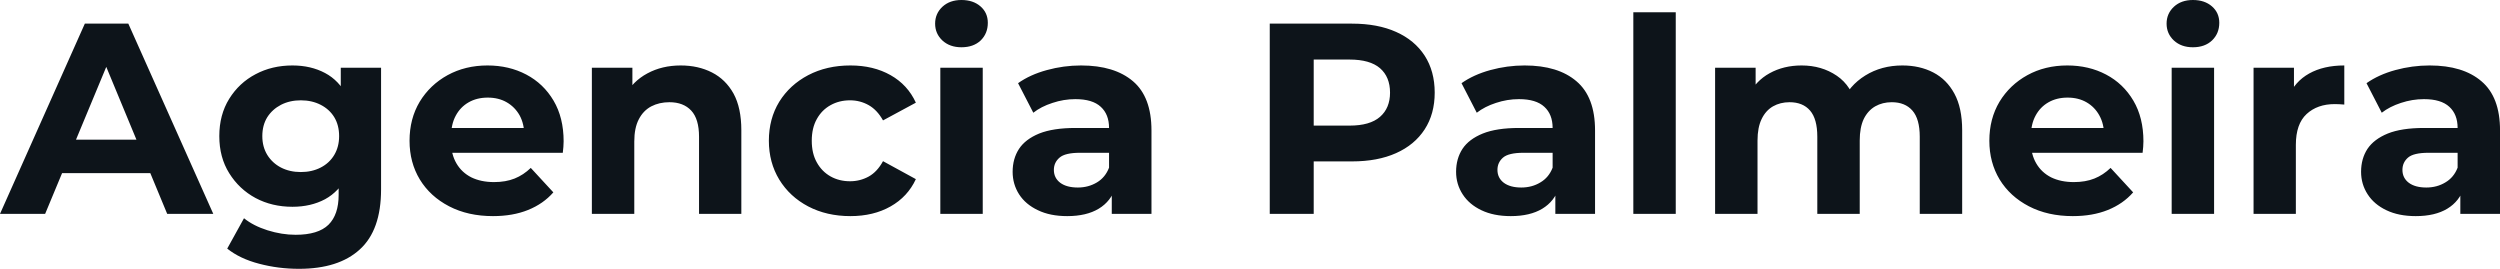 <svg fill="#0d141a" viewBox="0 0 211.577 22.747" height="100%" width="100%" xmlns="http://www.w3.org/2000/svg"><path preserveAspectRatio="none" d="M3.82 18.10L0 18.10L7.18 2.00L10.86 2.00L18.05 18.10L14.15 18.10L8.26 3.89L9.73 3.89L3.82 18.10ZM13.87 14.65L3.59 14.65L4.58 11.82L12.86 11.82L13.87 14.65ZM25.30 22.75L25.30 22.75Q23.55 22.75 21.93 22.32Q20.31 21.90 19.23 21.04L19.23 21.04L20.65 18.47Q21.44 19.11 22.64 19.49Q23.85 19.87 25.02 19.87L25.02 19.87Q26.93 19.87 27.80 19.02Q28.66 18.17 28.66 16.49L28.66 16.49L28.66 14.63L28.89 11.52L28.84 8.39L28.84 5.73L32.25 5.73L32.25 16.03Q32.25 19.48 30.45 21.11Q28.66 22.75 25.30 22.75ZM24.75 17.50L24.75 17.50Q23.02 17.50 21.63 16.76Q20.24 16.01 19.40 14.66Q18.56 13.32 18.56 11.52L18.56 11.52Q18.56 9.71 19.40 8.36Q20.24 7.01 21.63 6.28Q23.02 5.54 24.75 5.54L24.75 5.54Q26.31 5.54 27.51 6.18Q28.70 6.81 29.37 8.13Q30.04 9.45 30.04 11.52L30.04 11.52Q30.04 13.57 29.37 14.89Q28.70 16.21 27.51 16.86Q26.31 17.50 24.75 17.50ZM25.46 14.56L25.46 14.56Q26.40 14.56 27.14 14.18Q27.88 13.80 28.29 13.11Q28.70 12.42 28.70 11.52L28.70 11.52Q28.70 10.60 28.29 9.92Q27.88 9.25 27.14 8.87Q26.40 8.49 25.46 8.49L25.46 8.49Q24.52 8.49 23.78 8.87Q23.05 9.25 22.62 9.92Q22.20 10.60 22.20 11.52L22.20 11.52Q22.20 12.42 22.62 13.11Q23.05 13.80 23.78 14.18Q24.52 14.56 25.46 14.56ZM41.72 18.29L41.72 18.29Q39.61 18.29 38.01 17.46Q36.41 16.63 35.53 15.19Q34.66 13.75 34.66 11.91L34.66 11.91Q34.66 10.05 35.52 8.61Q36.39 7.18 37.88 6.36Q39.38 5.54 41.26 5.54L41.26 5.54Q43.08 5.54 44.54 6.31Q46 7.08 46.85 8.52Q47.70 9.96 47.70 11.96L47.70 11.96Q47.70 12.17 47.68 12.43Q47.66 12.70 47.63 12.93L47.63 12.93L37.58 12.93L37.58 10.83L45.75 10.83L44.37 11.45Q44.37 10.49 43.98 9.77Q43.58 9.06 42.89 8.66Q42.20 8.26 41.28 8.26L41.28 8.26Q40.36 8.26 39.66 8.66Q38.96 9.06 38.57 9.79Q38.18 10.51 38.18 11.50L38.18 11.50L38.18 12.05Q38.18 13.06 38.63 13.83Q39.08 14.60 39.89 15.01Q40.71 15.41 41.81 15.41L41.81 15.41Q42.80 15.41 43.55 15.11Q44.30 14.81 44.92 14.21L44.92 14.21L46.83 16.28Q45.98 17.25 44.69 17.77Q43.40 18.29 41.72 18.29ZM57.61 5.54L57.61 5.54Q59.09 5.54 60.25 6.13Q61.41 6.72 62.08 7.92Q62.74 9.13 62.74 11.02L62.74 11.02L62.74 18.10L59.16 18.10L59.16 11.57Q59.16 10.07 58.50 9.36Q57.84 8.65 56.65 8.65L56.65 8.65Q55.80 8.65 55.12 9.00Q54.44 9.36 54.06 10.10Q53.68 10.83 53.68 11.98L53.68 11.98L53.68 18.10L50.09 18.10L50.09 5.73L53.52 5.73L53.52 9.15L52.88 8.12Q53.54 6.88 54.79 6.21Q56.03 5.54 57.61 5.54ZM71.97 18.29L71.97 18.29Q69.97 18.29 68.40 17.47Q66.84 16.65 65.95 15.20Q65.07 13.75 65.07 11.91L65.07 11.91Q65.07 10.05 65.95 8.61Q66.84 7.18 68.40 6.36Q69.97 5.54 71.97 5.54L71.97 5.54Q73.92 5.54 75.37 6.36Q76.82 7.18 77.51 8.69L77.51 8.69L74.73 10.19Q74.24 9.31 73.52 8.90Q72.79 8.49 71.94 8.49L71.94 8.49Q71.02 8.49 70.29 8.90Q69.55 9.31 69.13 10.07Q68.70 10.83 68.70 11.91L68.70 11.91Q68.70 12.99 69.13 13.75Q69.55 14.51 70.29 14.93Q71.02 15.34 71.94 15.34L71.94 15.34Q72.79 15.34 73.52 14.94Q74.24 14.54 74.73 13.64L74.73 13.64L77.51 15.16Q76.82 16.65 75.37 17.47Q73.92 18.29 71.97 18.29ZM83.17 18.10L79.58 18.10L79.58 5.73L83.17 5.73L83.17 18.10ZM81.37 4.00L81.37 4.00Q80.38 4.00 79.76 3.43Q79.14 2.85 79.14 2.00L79.14 2.00Q79.14 1.15 79.76 0.57Q80.38 0 81.37 0L81.37 0Q82.36 0 82.98 0.54Q83.60 1.08 83.60 1.93L83.60 1.93Q83.60 2.83 83.00 3.42Q82.39 4.00 81.37 4.00ZM97.45 18.10L94.09 18.10L94.09 15.69L93.86 15.16L93.86 10.83Q93.86 9.68 93.16 9.04Q92.46 8.39 91.01 8.39L91.01 8.39Q90.02 8.39 89.07 8.71Q88.11 9.02 87.45 9.54L87.45 9.54L86.16 7.04Q87.17 6.32 88.60 5.93Q90.02 5.54 91.49 5.54L91.49 5.54Q94.32 5.54 95.89 6.88Q97.45 8.21 97.45 11.04L97.45 11.04L97.45 18.10ZM90.32 18.29L90.32 18.29Q88.87 18.29 87.84 17.79Q86.80 17.30 86.25 16.45Q85.70 15.59 85.70 14.54L85.70 14.54Q85.70 13.43 86.24 12.60Q86.78 11.78 87.95 11.30Q89.13 10.83 91.01 10.83L91.01 10.83L94.30 10.83L94.30 12.93L91.40 12.93Q90.14 12.93 89.67 13.34Q89.19 13.75 89.19 14.38L89.19 14.38Q89.19 15.06 89.73 15.47Q90.27 15.87 91.22 15.87L91.22 15.87Q92.11 15.87 92.83 15.44Q93.54 15.02 93.86 14.19L93.86 14.19L94.41 15.85Q94.02 17.04 92.99 17.66Q91.95 18.29 90.32 18.29ZM111.18 18.10L107.46 18.10L107.46 2.00L114.42 2.00Q116.59 2.00 118.15 2.70Q119.72 3.40 120.57 4.71Q121.42 6.03 121.42 7.84L121.42 7.84Q121.42 9.64 120.57 10.95Q119.72 12.26 118.15 12.96Q116.59 13.66 114.42 13.66L114.42 13.66L109.53 13.66L111.18 11.98L111.18 18.10ZM111.18 3.27L111.18 12.40L109.53 10.63L114.22 10.63Q115.94 10.63 116.79 9.89Q117.64 9.15 117.64 7.84L117.64 7.84Q117.64 6.51 116.79 5.77Q115.94 5.04 114.22 5.04L114.22 5.04L109.53 5.04L111.18 3.27ZM134.99 18.10L131.63 18.10L131.63 15.69L131.40 15.16L131.40 10.83Q131.40 9.68 130.70 9.04Q130.00 8.39 128.55 8.39L128.55 8.39Q127.56 8.39 126.60 8.71Q125.65 9.02 124.98 9.54L124.98 9.54L123.69 7.04Q124.71 6.32 126.13 5.93Q127.56 5.54 129.03 5.54L129.03 5.54Q131.86 5.54 133.42 6.88Q134.99 8.21 134.99 11.04L134.99 11.04L134.99 18.10ZM127.86 18.29L127.86 18.29Q126.41 18.29 125.37 17.79Q124.34 17.30 123.79 16.45Q123.23 15.59 123.23 14.54L123.23 14.54Q123.23 13.43 123.77 12.60Q124.31 11.78 125.49 11.30Q126.66 10.83 128.55 10.83L128.55 10.83L131.84 10.83L131.84 12.93L128.94 12.93Q127.67 12.93 127.20 13.34Q126.73 13.75 126.73 14.38L126.73 14.38Q126.73 15.06 127.27 15.47Q127.81 15.87 128.75 15.87L128.75 15.87Q129.65 15.87 130.36 15.44Q131.08 15.02 131.40 14.19L131.40 14.19L131.95 15.85Q131.56 17.04 130.53 17.66Q129.49 18.29 127.86 18.29ZM141.82 18.10L138.23 18.10L138.23 1.04L141.82 1.04L141.82 18.10ZM161 5.54L161 5.54Q162.47 5.54 163.61 6.13Q164.75 6.72 165.40 7.92Q166.06 9.13 166.06 11.02L166.06 11.02L166.06 18.10L162.47 18.10L162.47 11.57Q162.47 10.07 161.85 9.36Q161.23 8.65 160.10 8.65L160.10 8.65Q159.32 8.65 158.70 9.00Q158.08 9.36 157.73 10.07Q157.39 10.79 157.39 11.89L157.39 11.89L157.39 18.10L153.80 18.10L153.80 11.57Q153.80 10.07 153.19 9.36Q152.58 8.65 151.45 8.65L151.45 8.65Q150.67 8.65 150.05 9.00Q149.43 9.36 149.09 10.07Q148.74 10.79 148.74 11.89L148.74 11.89L148.74 18.10L145.15 18.10L145.15 5.73L148.58 5.73L148.58 9.11L147.94 8.12Q148.58 6.85 149.76 6.20Q150.95 5.54 152.47 5.54L152.47 5.54Q154.17 5.54 155.45 6.41Q156.72 7.27 157.14 9.04L157.14 9.04L155.87 8.69Q156.49 7.24 157.86 6.39Q159.23 5.54 161 5.54ZM175.42 18.29L175.42 18.29Q173.31 18.29 171.71 17.46Q170.11 16.63 169.23 15.19Q168.36 13.75 168.36 11.91L168.36 11.91Q168.36 10.05 169.22 8.61Q170.09 7.18 171.58 6.36Q173.07 5.54 174.96 5.54L174.96 5.54Q176.78 5.54 178.24 6.31Q179.70 7.08 180.55 8.52Q181.40 9.96 181.40 11.96L181.40 11.96Q181.40 12.17 181.38 12.43Q181.35 12.70 181.33 12.93L181.33 12.93L171.28 12.93L171.28 10.83L179.45 10.83L178.07 11.45Q178.07 10.49 177.67 9.77Q177.28 9.06 176.59 8.66Q175.90 8.26 174.98 8.26L174.98 8.26Q174.06 8.26 173.36 8.66Q172.66 9.06 172.27 9.79Q171.88 10.51 171.88 11.50L171.88 11.50L171.88 12.05Q171.88 13.06 172.33 13.83Q172.78 14.60 173.59 15.01Q174.41 15.41 175.51 15.41L175.51 15.41Q176.50 15.41 177.25 15.11Q178.00 14.81 178.62 14.21L178.62 14.21L180.53 16.28Q179.68 17.25 178.39 17.77Q177.10 18.29 175.42 18.29ZM187.38 18.10L183.79 18.10L183.79 5.73L187.38 5.73L187.38 18.10ZM185.59 4.00L185.59 4.00Q184.60 4.00 183.98 3.43Q183.36 2.85 183.36 2.00L183.36 2.00Q183.36 1.15 183.98 0.57Q184.60 0 185.59 0L185.59 0Q186.58 0 187.20 0.54Q187.82 1.08 187.82 1.93L187.82 1.93Q187.82 2.83 187.21 3.42Q186.60 4.00 185.59 4.00ZM194.30 18.10L190.72 18.10L190.72 5.73L194.14 5.73L194.14 9.22L193.66 8.21Q194.21 6.90 195.43 6.22Q196.65 5.54 198.40 5.54L198.40 5.54L198.40 8.85Q198.17 8.83 197.98 8.82Q197.80 8.81 197.59 8.81L197.59 8.81Q196.12 8.81 195.21 9.65Q194.30 10.49 194.30 12.26L194.30 12.26L194.30 18.10ZM211.58 18.10L208.22 18.10L208.22 15.69L207.99 15.16L207.99 10.83Q207.99 9.68 207.29 9.04Q206.59 8.39 205.14 8.39L205.14 8.39Q204.15 8.39 203.19 8.71Q202.24 9.02 201.57 9.54L201.57 9.54L200.28 7.04Q201.30 6.32 202.72 5.93Q204.15 5.54 205.62 5.54L205.62 5.54Q208.45 5.54 210.01 6.88Q211.58 8.21 211.58 11.04L211.58 11.04L211.58 18.10ZM204.45 18.29L204.45 18.29Q203.00 18.29 201.96 17.79Q200.93 17.30 200.38 16.45Q199.82 15.59 199.82 14.54L199.82 14.54Q199.82 13.43 200.36 12.60Q200.91 11.78 202.08 11.30Q203.25 10.83 205.14 10.83L205.14 10.83L208.43 10.83L208.43 12.93L205.53 12.93Q204.26 12.93 203.79 13.34Q203.32 13.75 203.32 14.38L203.32 14.38Q203.32 15.06 203.86 15.47Q204.40 15.87 205.34 15.87L205.34 15.87Q206.24 15.87 206.95 15.44Q207.67 15.02 207.99 14.19L207.99 14.19L208.54 15.85Q208.15 17.04 207.12 17.66Q206.08 18.29 204.45 18.29Z"></path></svg>